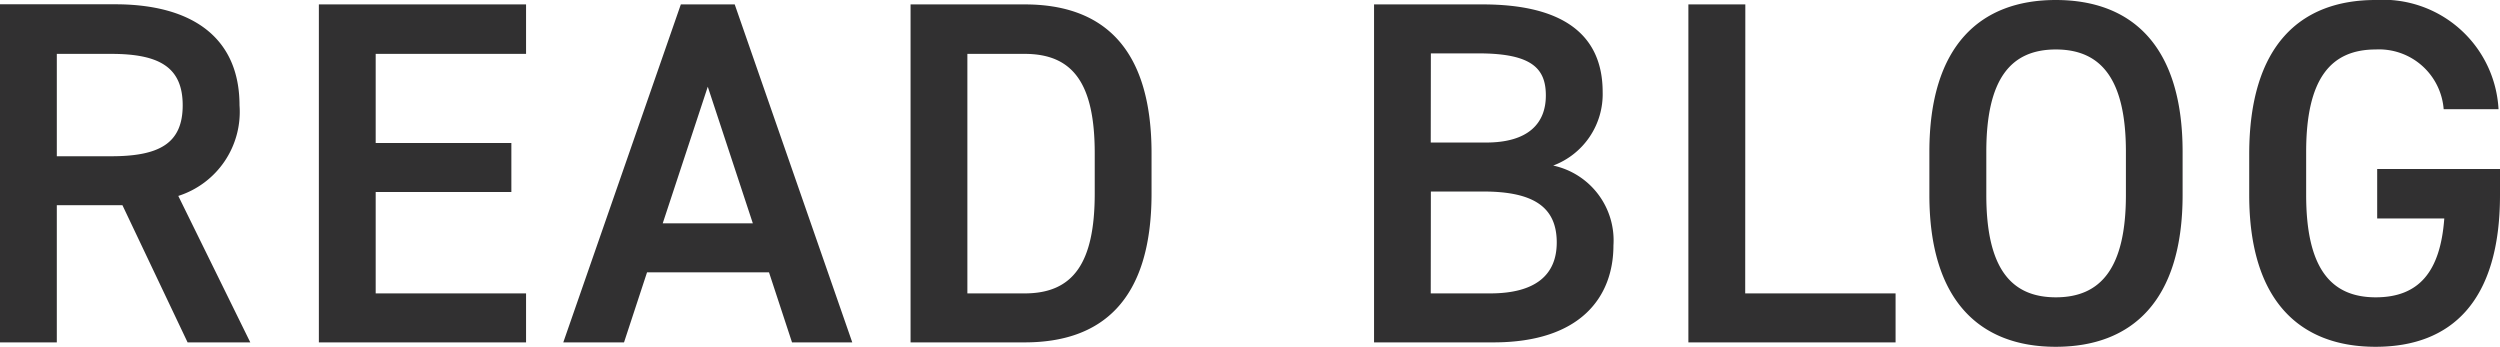 <svg height="11.328" viewBox="0 0 81.664 11.328" width="81.664" xmlns="http://www.w3.org/2000/svg"><path d="m9.392 0-2.352-4.784a2.883 2.883 0 0 0 2-2.96c0-2.192-1.52-3.3-4.064-3.3h-3.76v11.044h1.856v-4.48h2.144l2.128 4.48zm-6.32-6.08v-3.344h1.776c1.568 0 2.336.432 2.336 1.68s-.768 1.664-2.336 1.664zm8.56-4.96v11.04h6.768v-1.6h-4.912v-3.312h4.432v-1.6h-4.432v-2.912h4.912v-1.616zm9.968 11.04.752-2.288h3.984l.752 2.288h1.968l-3.84-11.04h-1.76l-3.84 11.04zm2.736-8.352 1.472 4.464h-2.944zm10.352 8.352c2.48 0 4.144-1.328 4.144-4.864v-1.312c0-3.536-1.664-4.864-4.144-4.864h-3.728v11.04zm0-1.6h-1.872v-7.824h1.872c1.584 0 2.288.976 2.288 3.248v1.312c0 2.272-.704 3.264-2.288 3.264zm11.412-9.44v11.04h3.9c2.864 0 3.92-1.5 3.92-3.168a2.5 2.5 0 0 0 -1.968-2.608 2.491 2.491 0 0 0 1.616-2.4c0-1.9-1.328-2.864-3.92-2.864zm1.856 6.112h1.712c1.632 0 2.4.5 2.4 1.664 0 1.056-.688 1.664-2.176 1.664h-1.94zm0-4.512h1.564c1.76 0 2.192.512 2.192 1.376 0 .912-.576 1.536-1.952 1.536h-1.808zm10.272-1.6h-1.86v11.04h6.768v-1.6h-4.912zm14.284 6.224v-1.408c0-3.472-1.664-4.96-4.144-4.96-2.464 0-4.128 1.488-4.128 4.96v1.408c0 3.472 1.664 4.96 4.128 4.96 2.48 0 4.144-1.488 4.144-4.96zm-6.412-1.408c0-2.384.8-3.344 2.272-3.344s2.288.96 2.288 3.344v1.408c0 2.384-.816 3.344-2.288 3.344s-2.272-.96-2.272-3.344zm12.768.56v1.616h2.192c-.128 1.744-.832 2.576-2.24 2.576-1.472 0-2.272-.96-2.272-3.344v-1.408c0-2.384.8-3.344 2.272-3.344a2.118 2.118 0 0 1 2.22 1.952h1.792a3.779 3.779 0 0 0 -4.016-3.568c-2.464 0-4.128 1.488-4.128 5.04v1.328c0 3.472 1.664 4.96 4.128 4.96 2.48 0 4.064-1.488 4.064-4.96v-.848z" fill="#313031" transform="translate(-1.216 11.184)"/></svg>